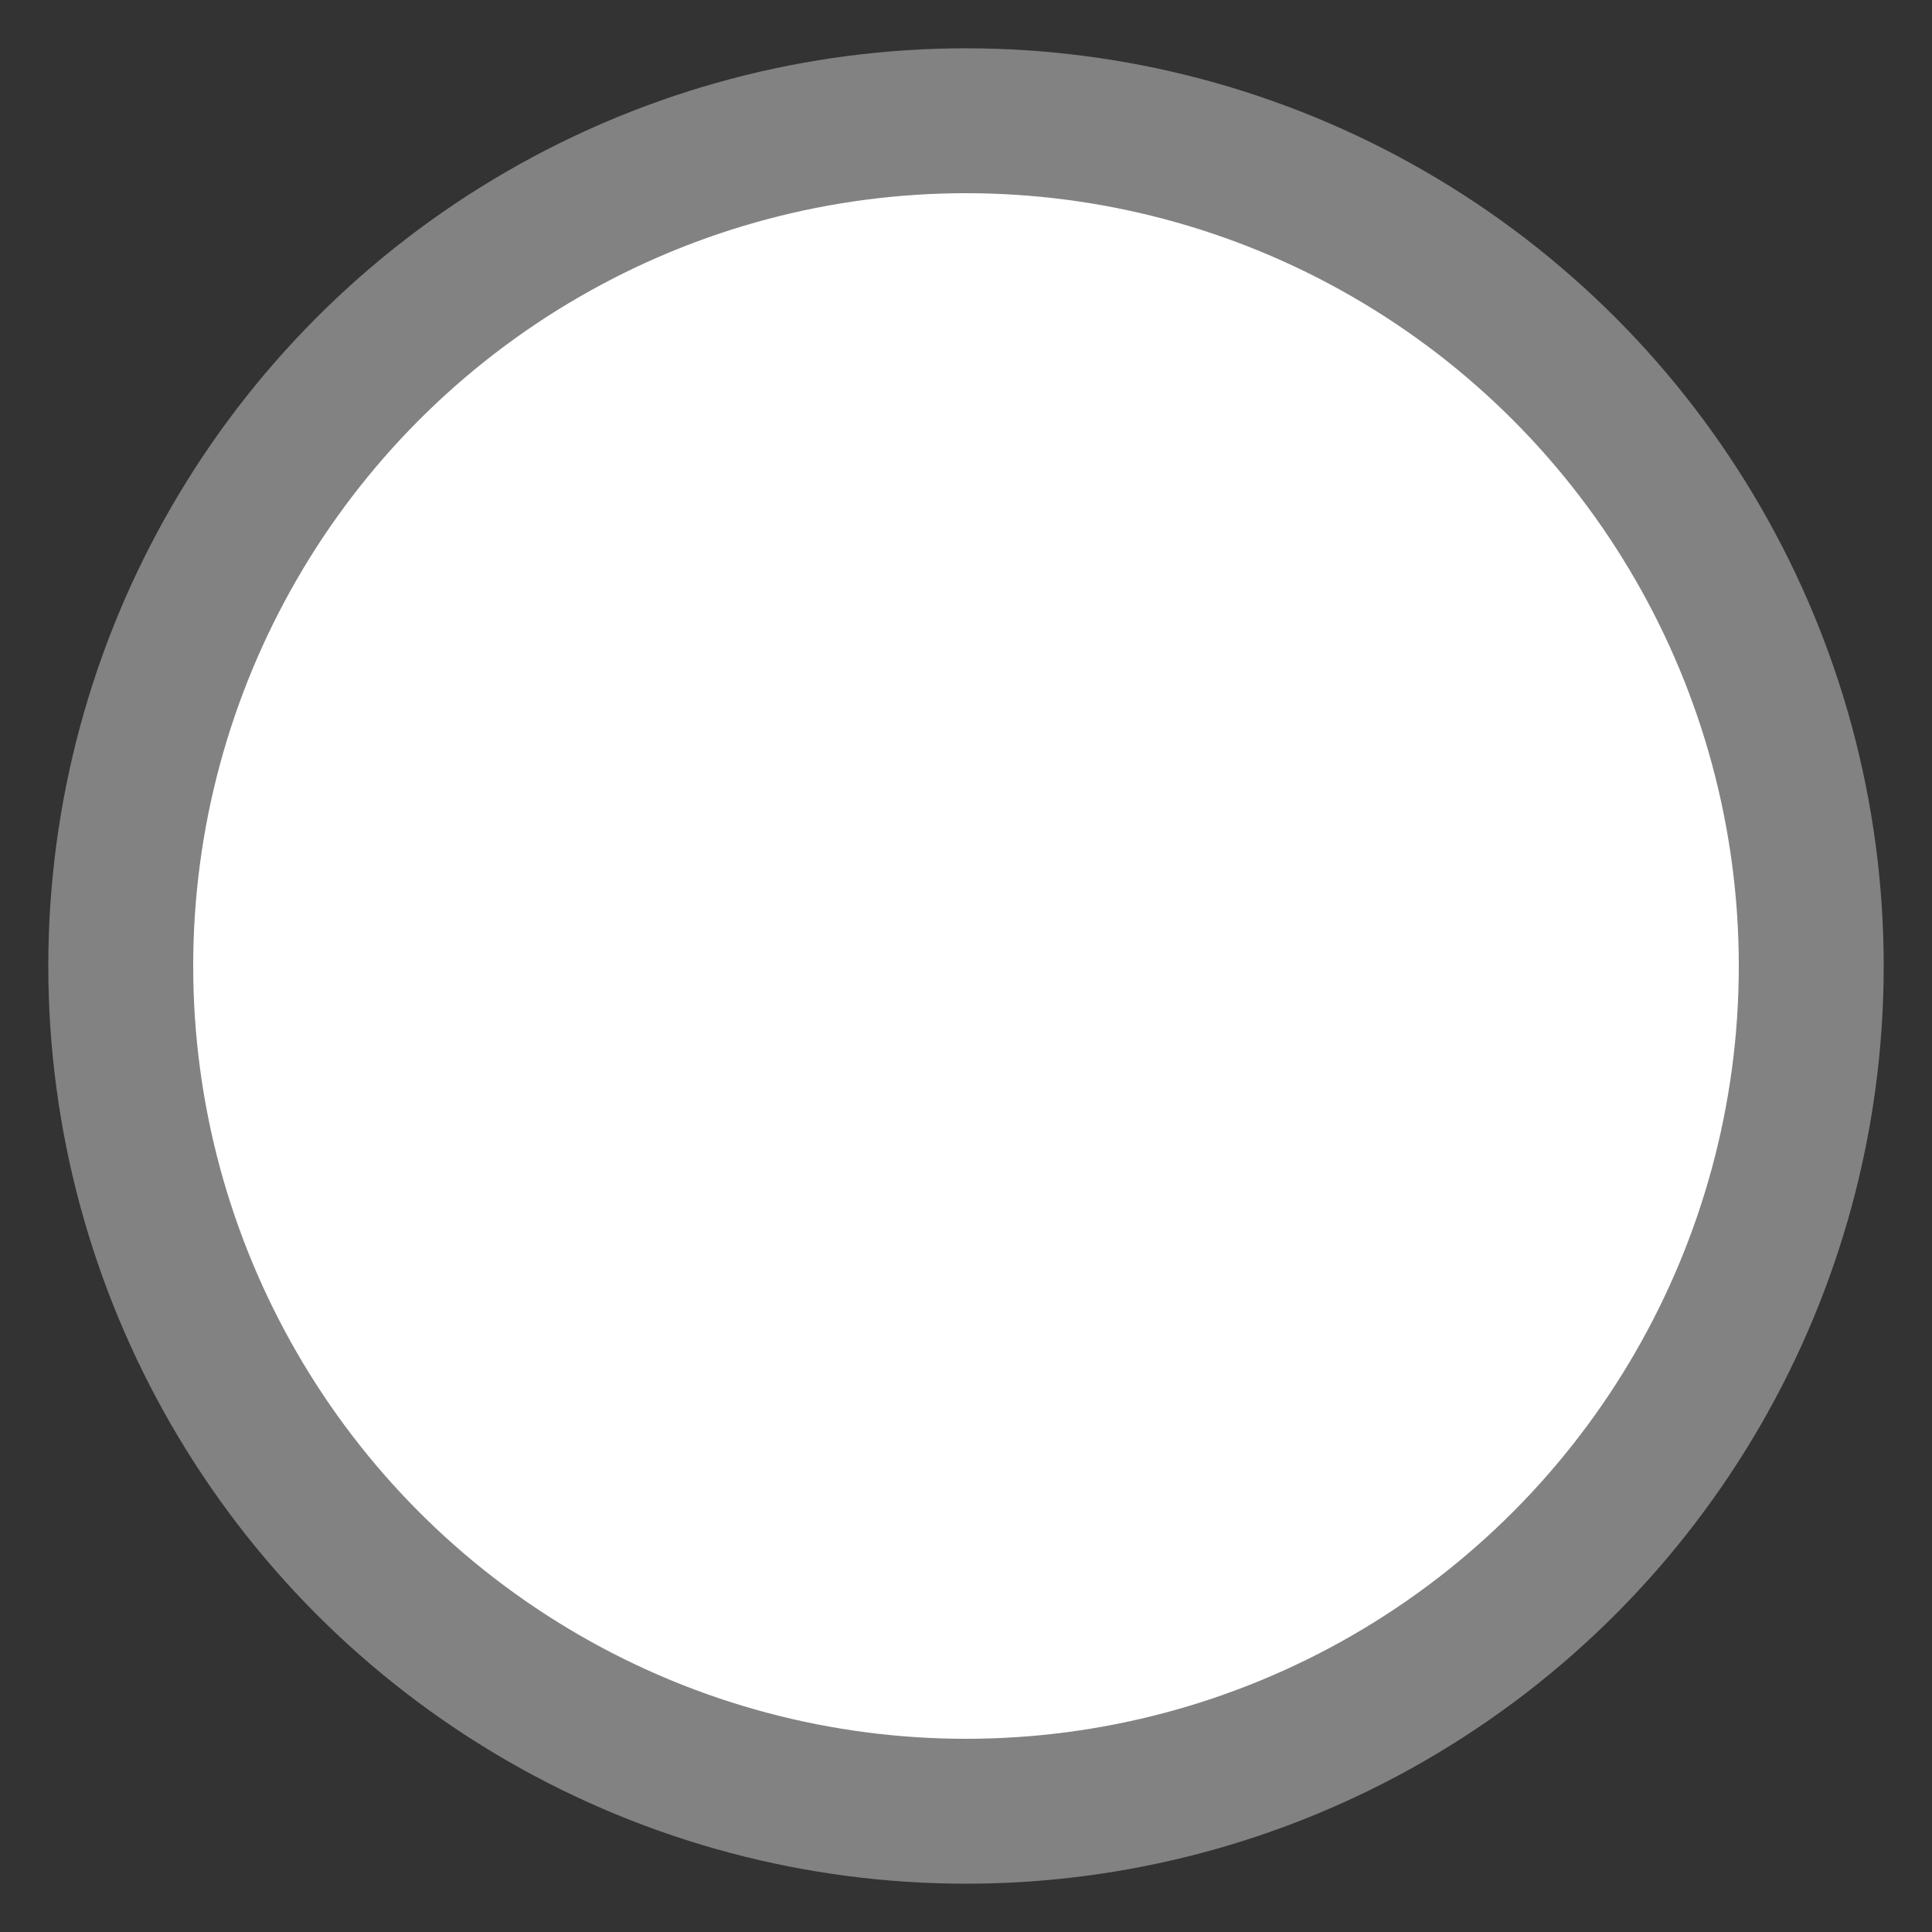 <svg xmlns="http://www.w3.org/2000/svg" viewBox="0 0 16000 16000" style="position:absolute;top:0;left:0;width:100%;height:100%;fill: #FFFFFF;fill-opacity: 1;stroke: #828282;stroke-width: 1200;stroke-miterlimit: 10;stroke-opacity: 1;"><rect x="0" y="0" width="16000" height="16000" fill="#333333" stroke="none"/><circle class="b" cx="8000" cy="8000" r="7000"></circle></svg>